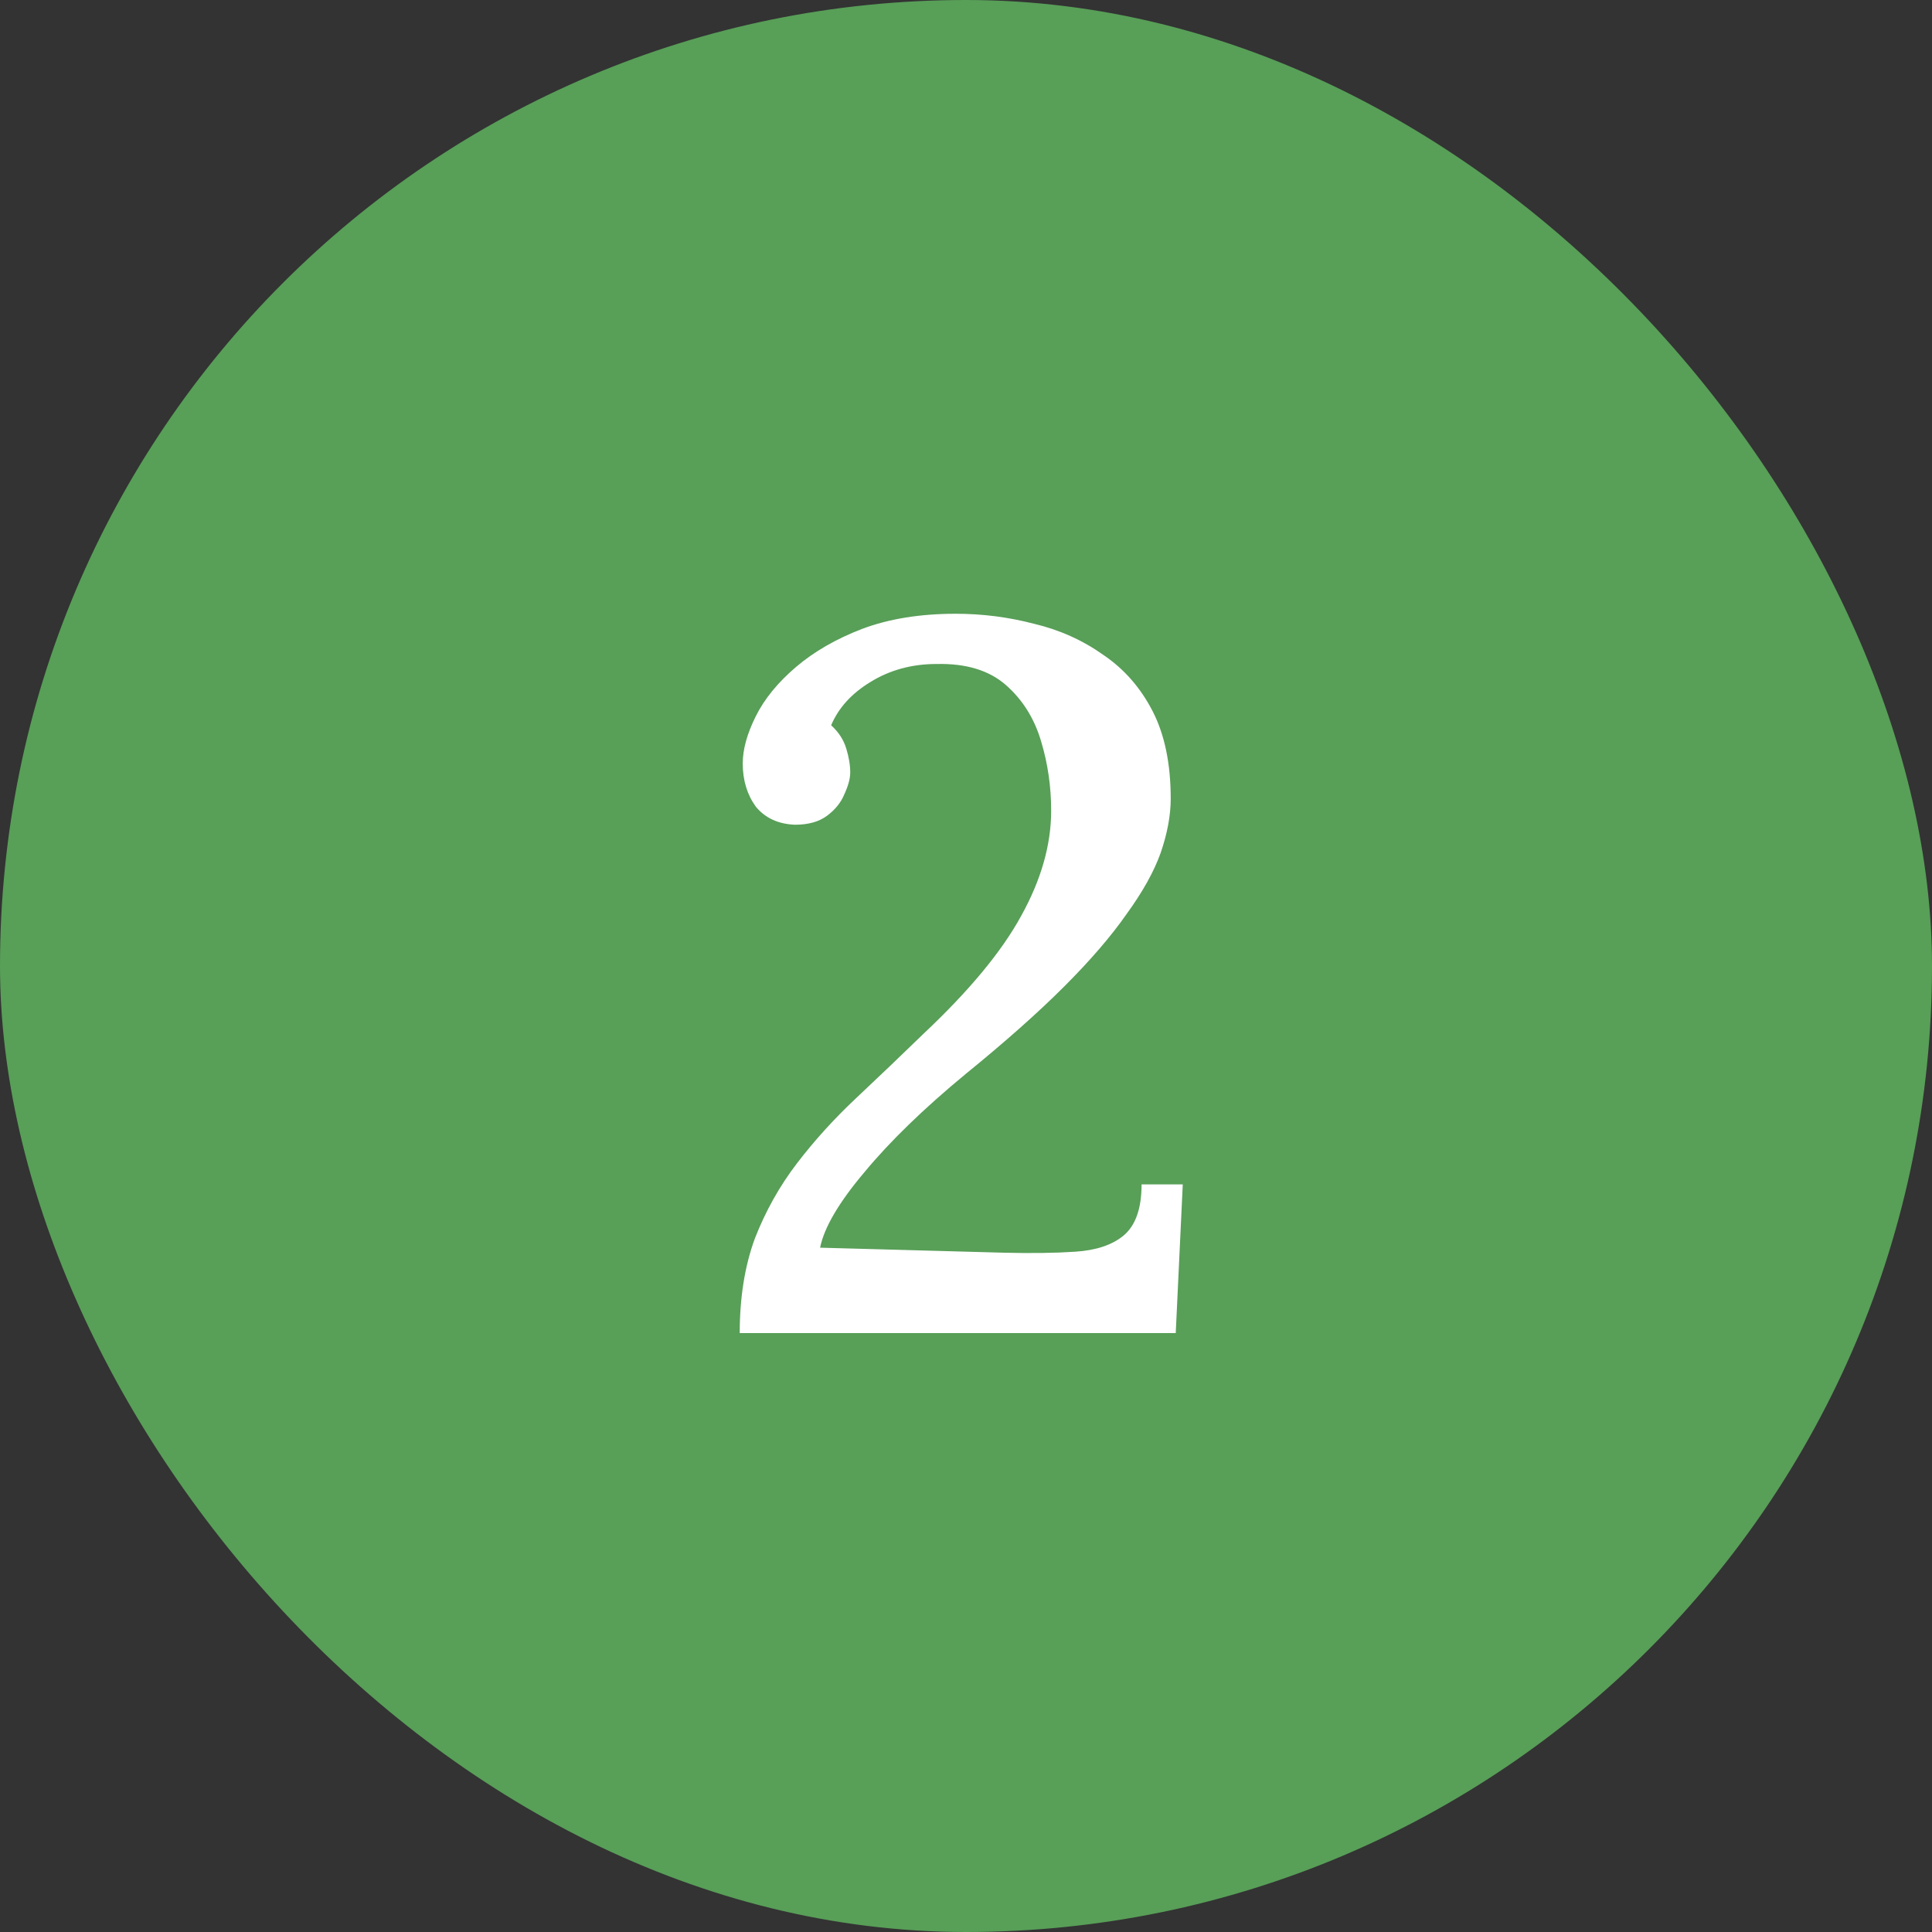 <?xml version="1.0" encoding="UTF-8"?> <svg xmlns="http://www.w3.org/2000/svg" width="50" height="50" viewBox="0 0 50 50" fill="none"><rect x="0" y="0" width="50" height="50" fill="#333333" stroke="none"/><rect width="50" height="50" rx="25" fill="#589F58"></rect><path d="M19.144 34.5C19.144 33.581 19.274 32.767 19.534 32.056C19.811 31.345 20.175 30.695 20.626 30.106C21.077 29.517 21.588 28.953 22.16 28.416C22.732 27.879 23.313 27.324 23.902 26.752C25.081 25.643 25.921 24.629 26.424 23.71C26.944 22.774 27.204 21.864 27.204 20.98C27.204 20.356 27.117 19.758 26.944 19.186C26.771 18.597 26.467 18.111 26.034 17.73C25.601 17.349 25.003 17.167 24.24 17.184C23.599 17.184 23.027 17.34 22.524 17.652C22.039 17.947 21.701 18.319 21.51 18.77C21.701 18.943 21.831 19.143 21.9 19.368C21.969 19.593 22.004 19.801 22.004 19.992C22.004 20.148 21.952 20.339 21.848 20.564C21.761 20.772 21.614 20.954 21.406 21.11C21.198 21.266 20.921 21.344 20.574 21.344C20.141 21.327 19.803 21.171 19.56 20.876C19.335 20.564 19.222 20.191 19.222 19.758C19.222 19.394 19.335 18.987 19.56 18.536C19.785 18.085 20.132 17.661 20.6 17.262C21.068 16.863 21.64 16.534 22.316 16.274C23.009 16.014 23.815 15.884 24.734 15.884C25.427 15.884 26.103 15.971 26.762 16.144C27.421 16.3 28.019 16.569 28.556 16.95C29.093 17.314 29.518 17.799 29.83 18.406C30.142 19.013 30.298 19.767 30.298 20.668C30.298 21.101 30.211 21.569 30.038 22.072C29.865 22.557 29.57 23.086 29.154 23.658C28.755 24.23 28.218 24.854 27.542 25.53C26.866 26.206 26.017 26.96 24.994 27.792C23.902 28.693 23.027 29.543 22.368 30.34C21.709 31.12 21.328 31.77 21.224 32.29L25.982 32.42C26.693 32.437 27.308 32.429 27.828 32.394C28.365 32.359 28.781 32.221 29.076 31.978C29.388 31.718 29.544 31.276 29.544 30.652H30.61L30.428 34.5H19.144Z" fill="white"></path></svg> 